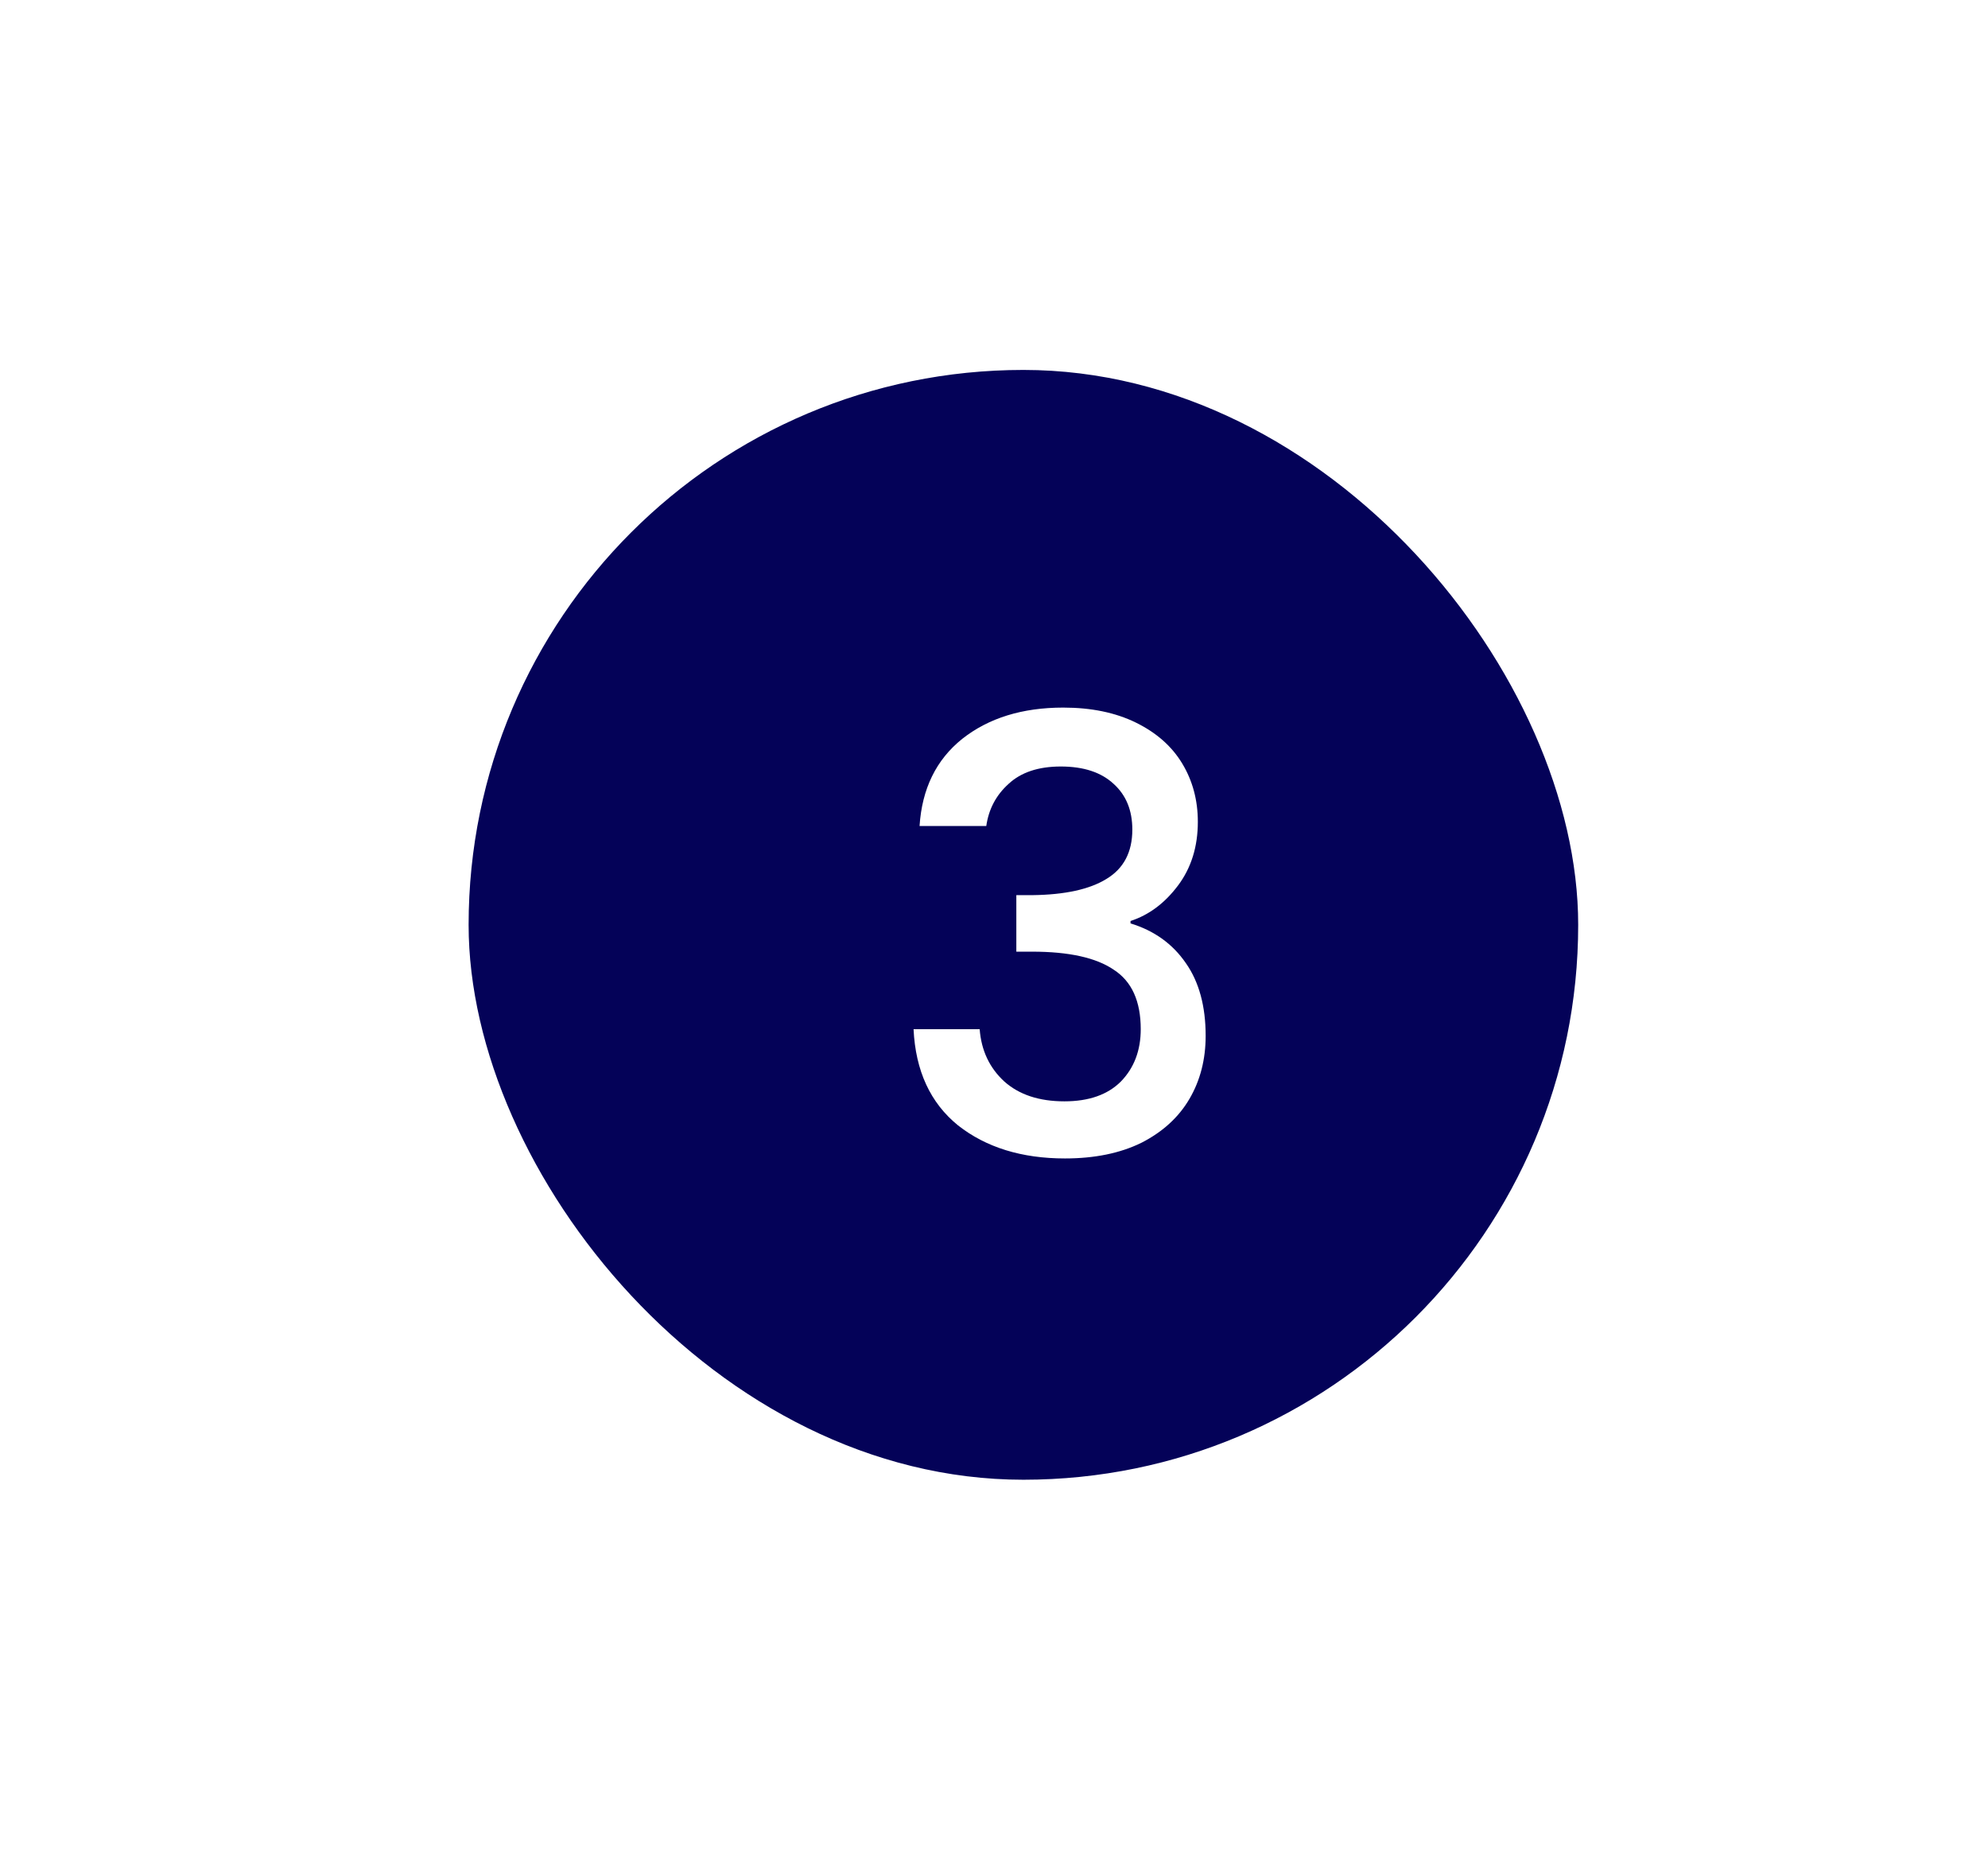 <svg width="43" height="40" viewBox="0 0 43 40" fill="none" xmlns="http://www.w3.org/2000/svg">
<g filter="url(#filter0_d_762_1042)">
<rect x="0.136" y="3" width="24" height="24" rx="12" fill="#040258"/>
<path d="M9.89 12.863C9.942 12.057 10.25 11.429 10.813 10.978C11.385 10.527 12.113 10.302 12.997 10.302C13.604 10.302 14.128 10.41 14.57 10.627C15.012 10.844 15.346 11.138 15.571 11.511C15.796 11.884 15.909 12.304 15.909 12.772C15.909 13.309 15.766 13.769 15.48 14.15C15.194 14.531 14.852 14.787 14.453 14.917V14.969C14.964 15.125 15.363 15.411 15.649 15.827C15.935 16.234 16.078 16.759 16.078 17.4C16.078 17.911 15.961 18.366 15.727 18.765C15.493 19.164 15.146 19.48 14.687 19.714C14.228 19.939 13.677 20.052 13.036 20.052C12.1 20.052 11.329 19.814 10.722 19.337C10.124 18.852 9.803 18.158 9.76 17.257H11.19C11.225 17.716 11.402 18.093 11.723 18.388C12.044 18.674 12.477 18.817 13.023 18.817C13.552 18.817 13.959 18.674 14.245 18.388C14.531 18.093 14.674 17.716 14.674 17.257C14.674 16.65 14.479 16.221 14.089 15.97C13.708 15.71 13.118 15.58 12.321 15.58H11.983V14.358H12.334C13.036 14.349 13.569 14.232 13.933 14.007C14.306 13.782 14.492 13.426 14.492 12.941C14.492 12.525 14.358 12.196 14.089 11.953C13.82 11.702 13.439 11.576 12.945 11.576C12.46 11.576 12.083 11.702 11.814 11.953C11.545 12.196 11.385 12.499 11.333 12.863H9.89Z" fill="white"/>
</g>
<defs>
<filter id="filter0_d_762_1042" x="0.136" y="0" width="42" height="40" filterUnits="userSpaceOnUse" color-interpolation-filters="sRGB">
<feFlood flood-opacity="0" result="BackgroundImageFix"/>
<feColorMatrix in="SourceAlpha" type="matrix" values="0 0 0 0 0 0 0 0 0 0 0 0 0 0 0 0 0 0 127 0" result="hardAlpha"/>
<feOffset dx="10" dy="5"/>
<feGaussianBlur stdDeviation="4"/>
<feComposite in2="hardAlpha" operator="out"/>
<feColorMatrix type="matrix" values="0 0 0 0 0 0 0 0 0 0 0 0 0 0 0 0 0 0 0.25 0"/>
<feBlend mode="normal" in2="BackgroundImageFix" result="effect1_dropShadow_762_1042"/>
<feBlend mode="normal" in="SourceGraphic" in2="effect1_dropShadow_762_1042" result="shape"/>
</filter>
</defs>
</svg>
